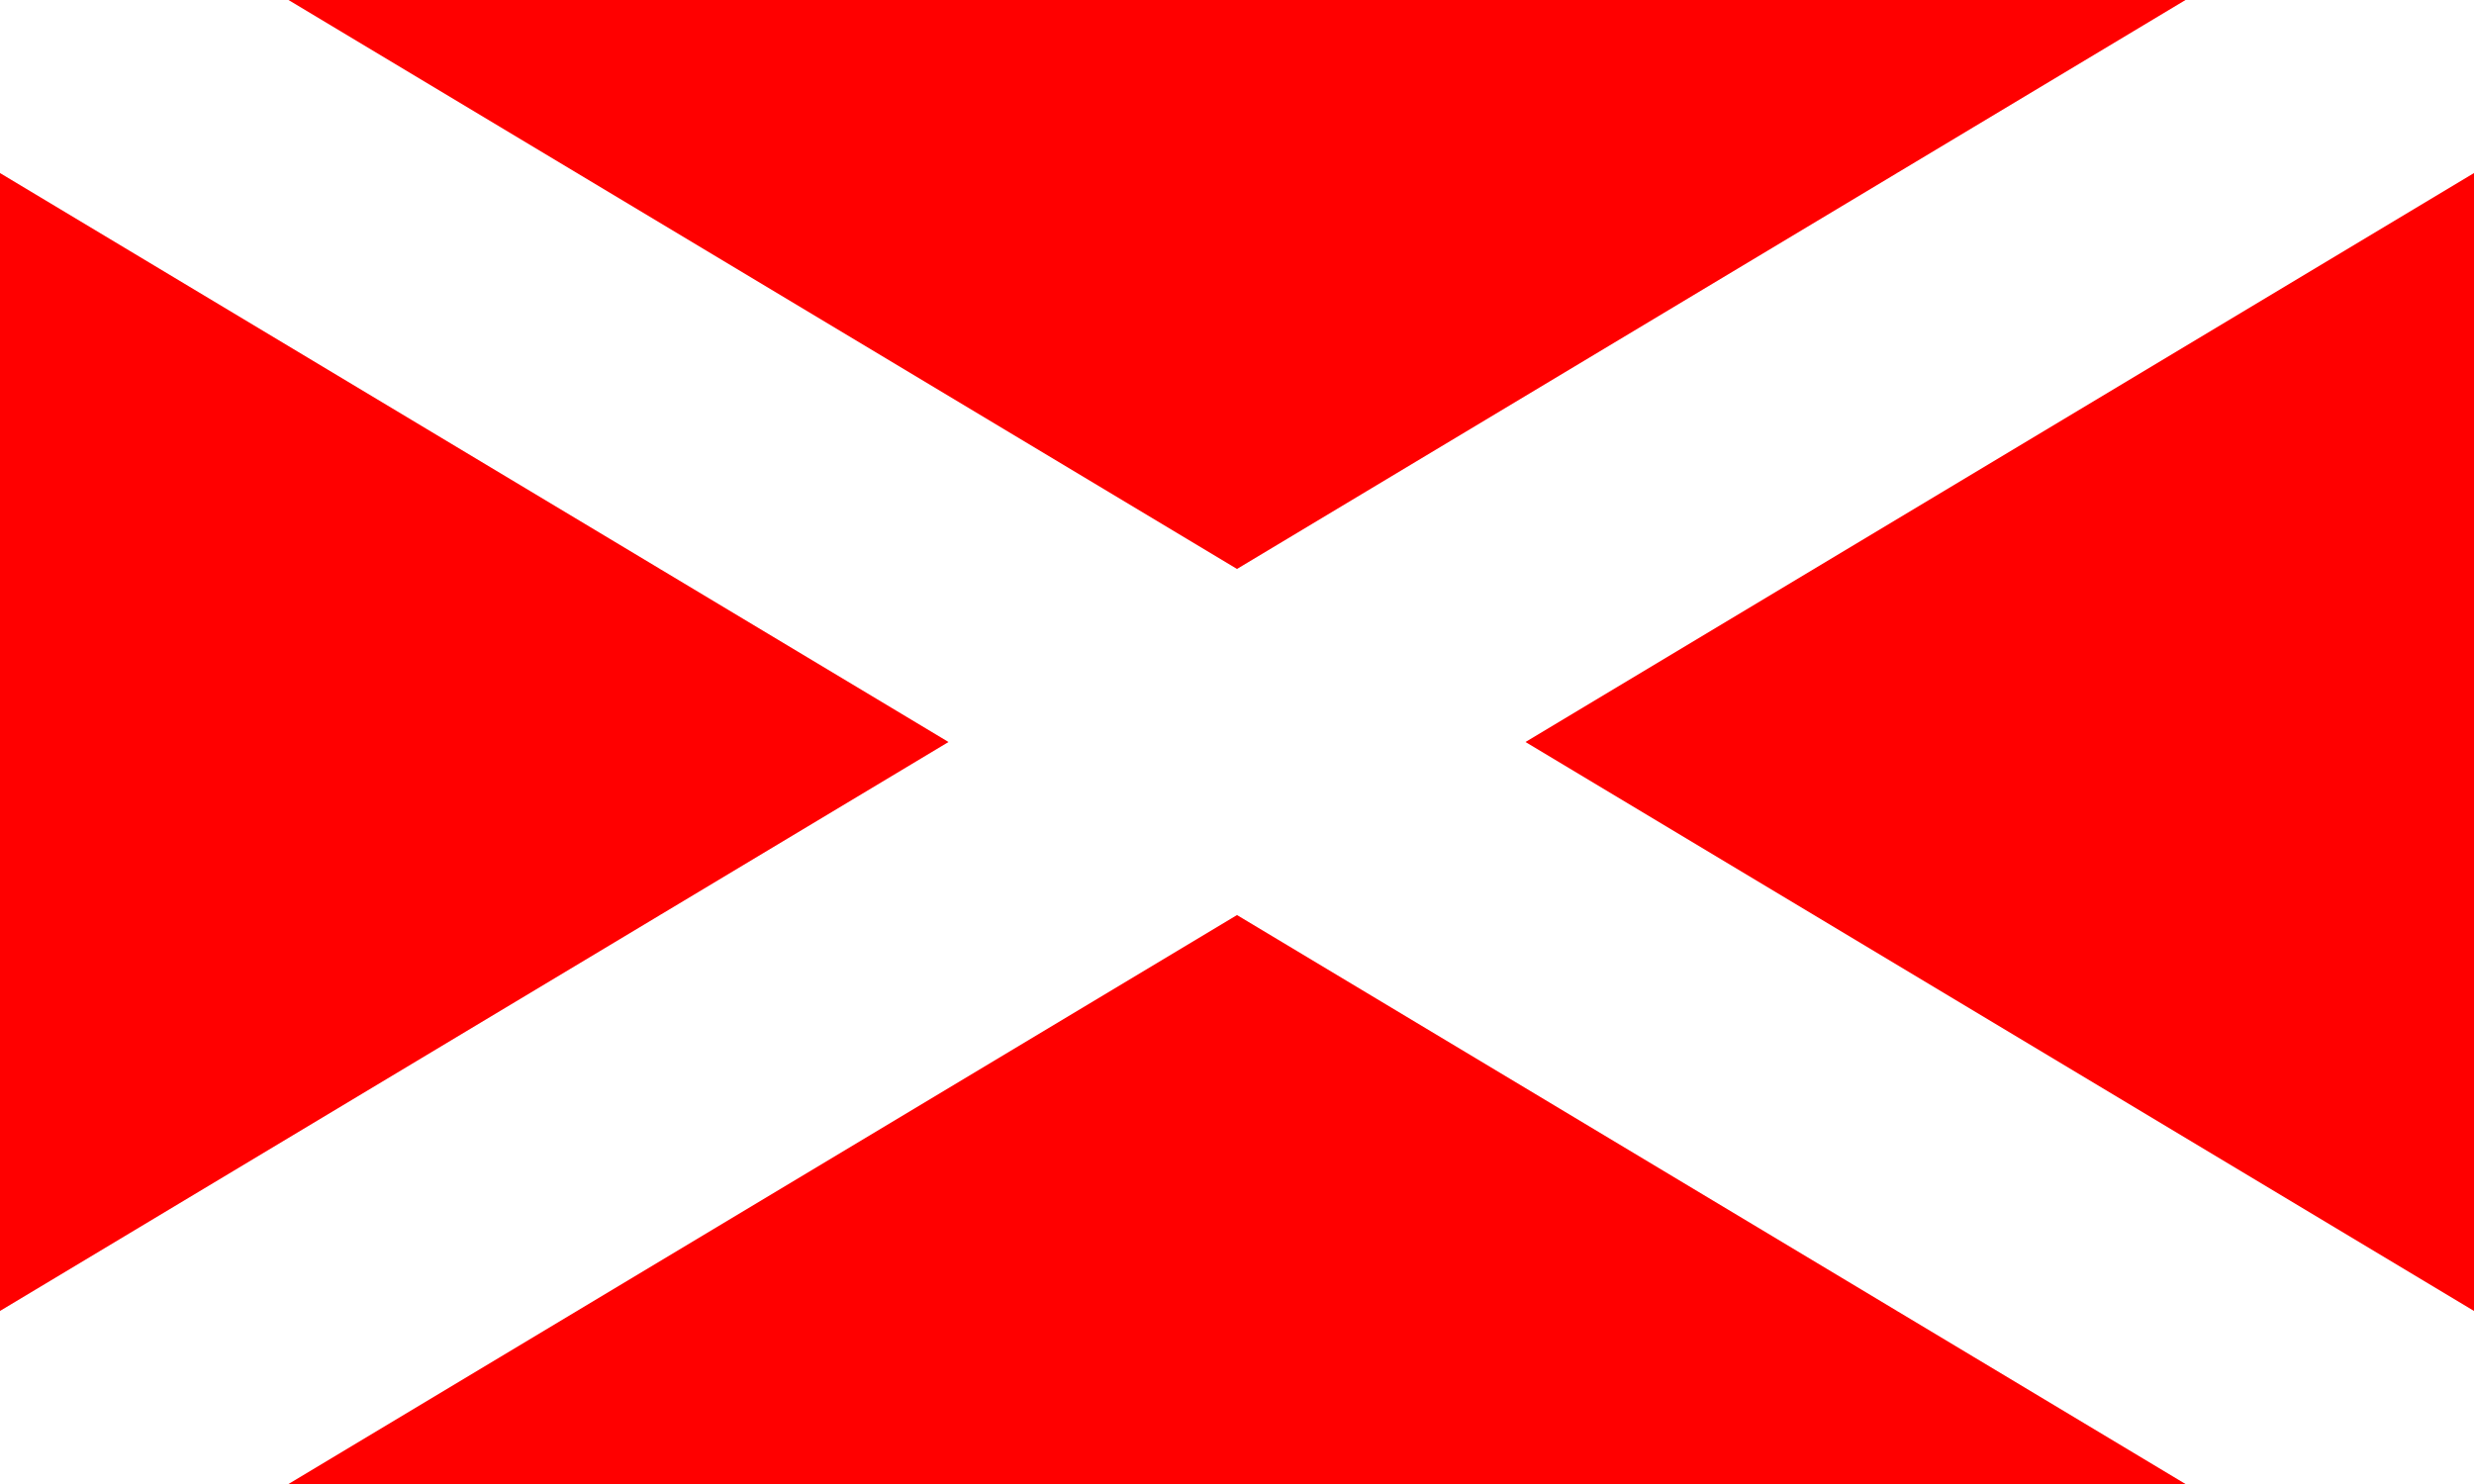 <?xml version="1.0"?>
<svg xmlns="http://www.w3.org/2000/svg" width="1000" height="600" viewBox="0 0 5 3">
<rect width="5" height="3" fill="#ff0000"/>
<path d="M 0,0 L 5,3 M 0,3 L 5,0" stroke="#fff" stroke-width=".6"/>
</svg>

